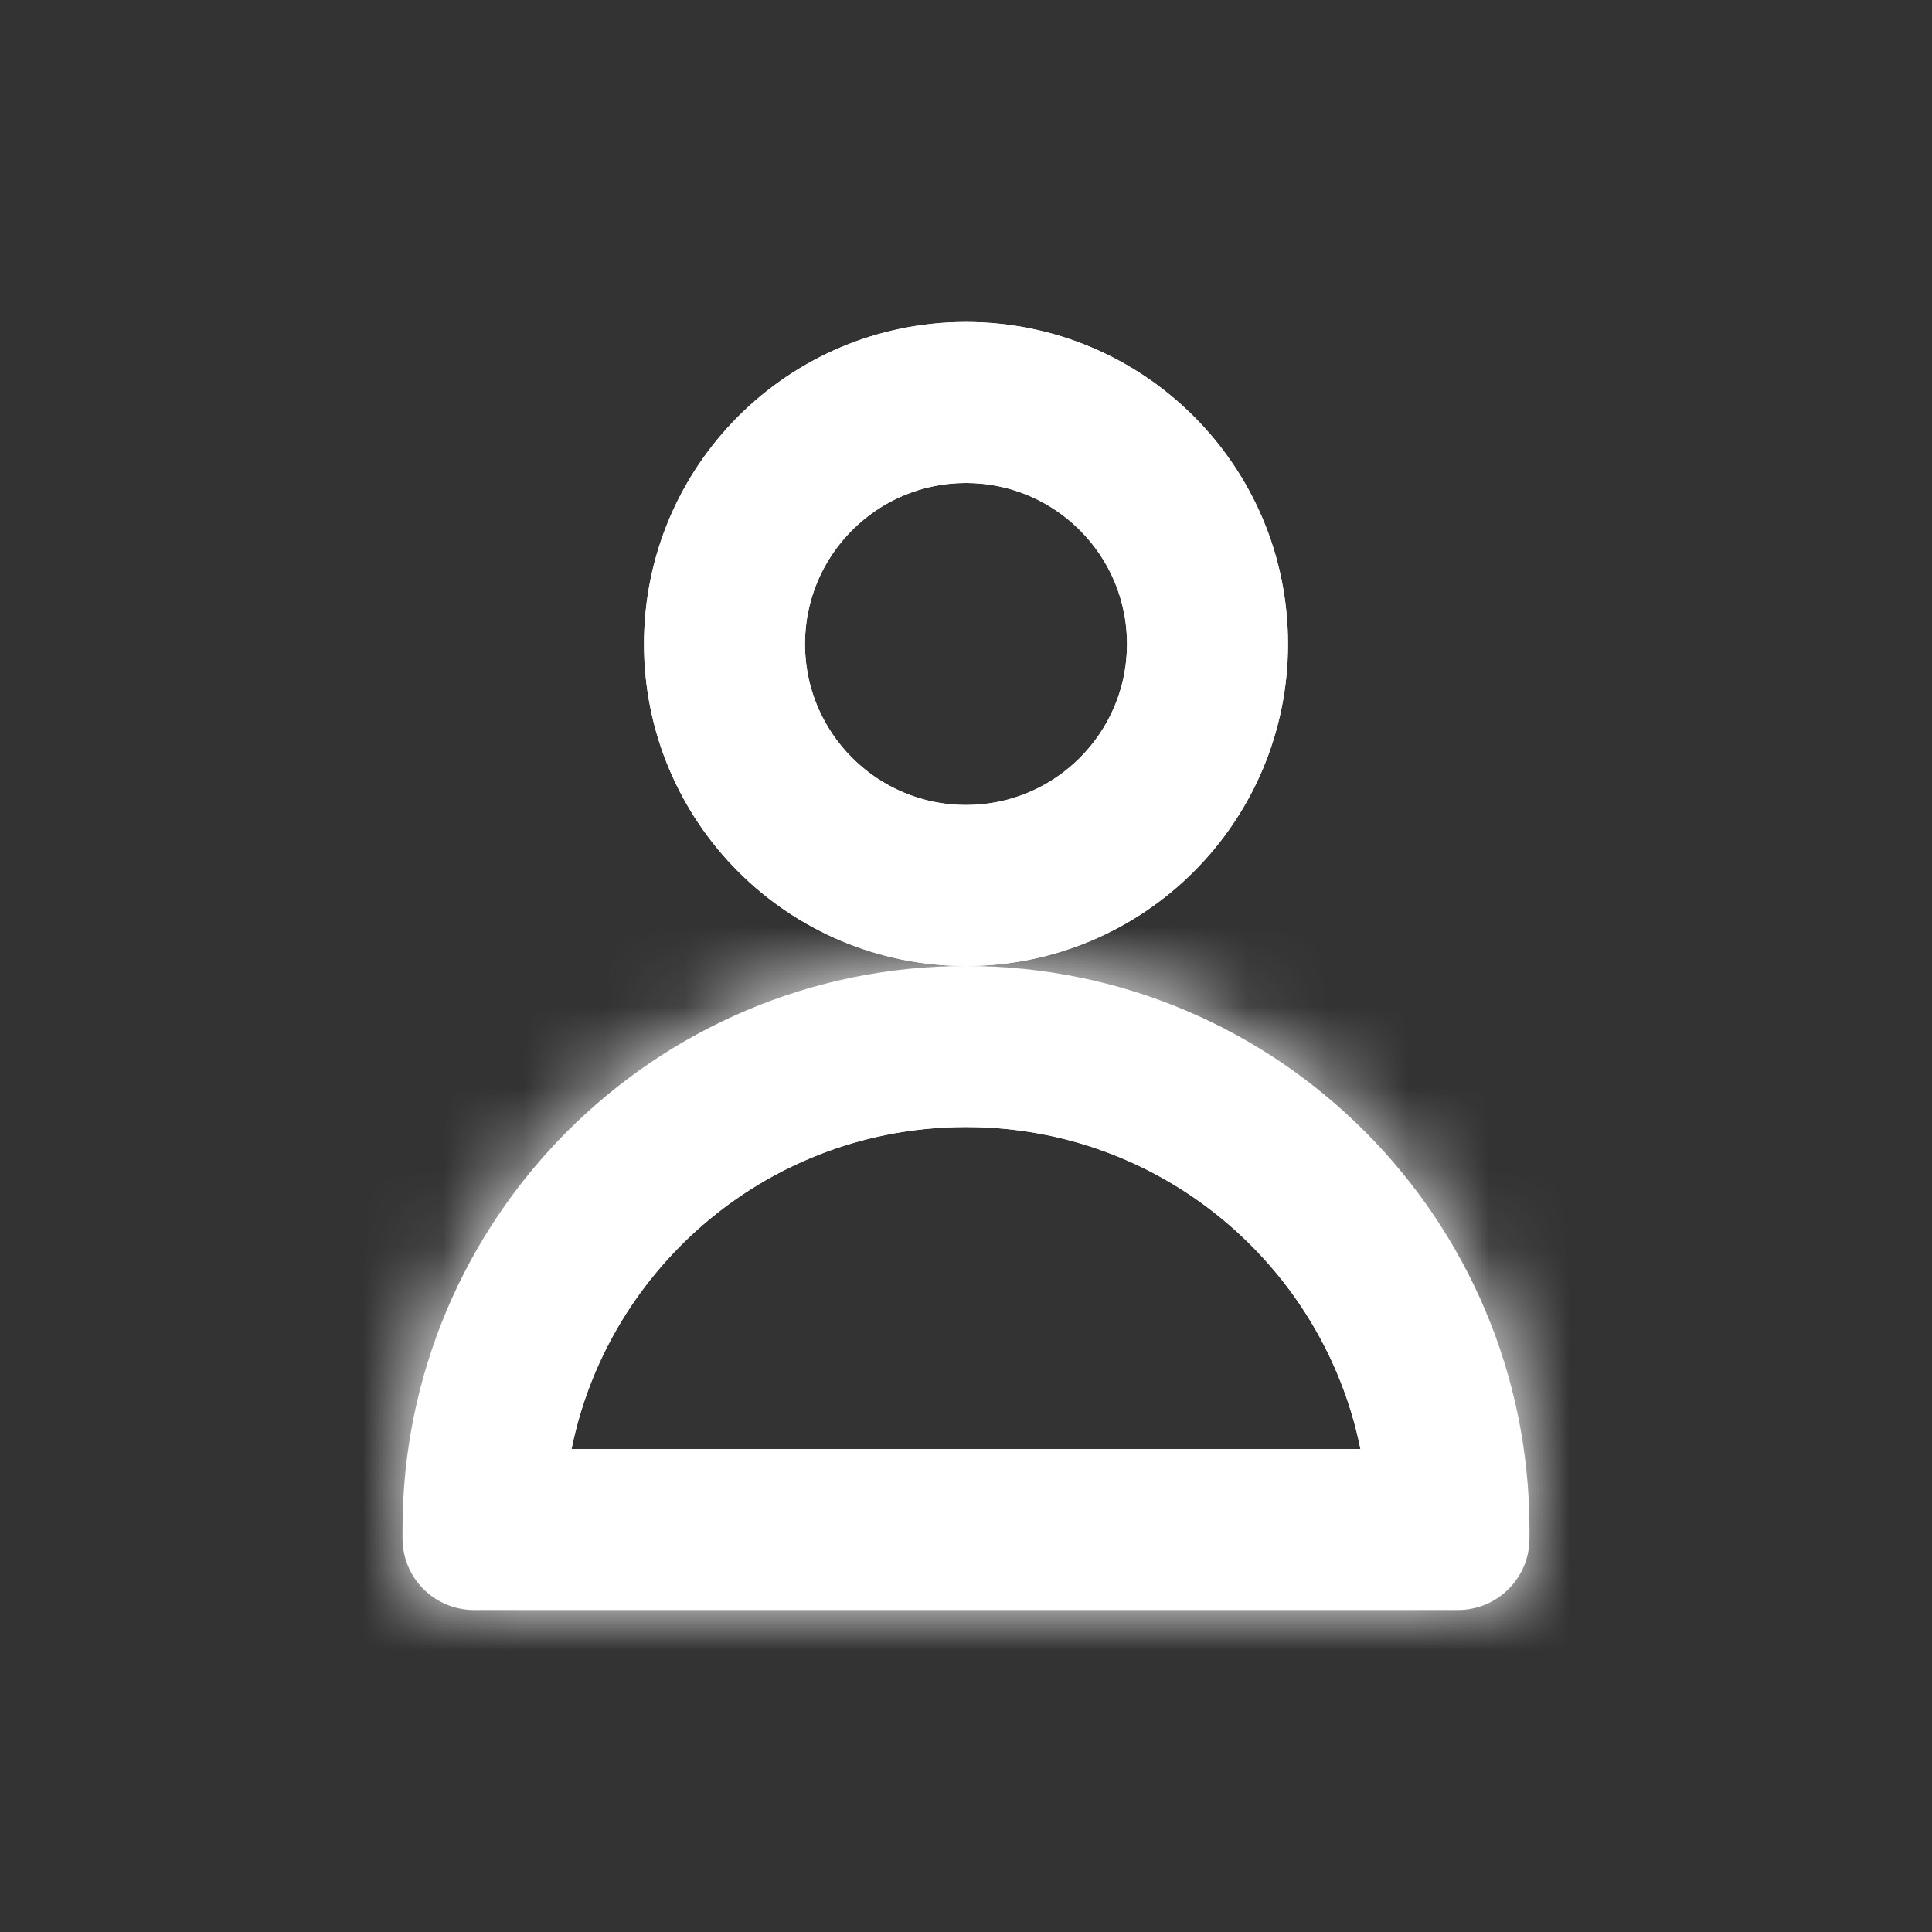 <svg width="24" height="24" viewBox="0 0 24 24" fill="none" xmlns="http://www.w3.org/2000/svg">
<rect x="0" y="0" width="24" height="24" fill="#333333" stroke="none"/>
<g clip-path="url(#clip0_28660_8361)">
<mask id="path-1-inside-1_28660_8361" fill="white">
<path d="M5 19C5 15.134 8.134 12 12 12C15.866 12 19 15.134 19 19V19.111C19 19.602 18.602 20 18.111 20H5.889C5.398 20 5 19.602 5 19.111V19Z"/>
</mask>
<path d="M5 19C5 15.134 8.134 12 12 12C15.866 12 19 15.134 19 19V19.111C19 19.602 18.602 20 18.111 20H5.889C5.398 20 5 19.602 5 19.111V19Z" stroke="white" stroke-width="4" mask="url(#path-1-inside-1_28660_8361)"/>
<circle cx="12" cy="8" r="3" stroke="white" stroke-width="2"/>
<path fill-rule="evenodd" clip-rule="evenodd" d="M16.9 18C16.437 15.718 14.419 14 12 14C9.581 14 7.563 15.718 7.1 18H16.9ZM12 12C8.134 12 5 15.134 5 19V19.111C5 19.602 5.398 20 5.889 20H18.111C18.602 20 19 19.602 19 19.111V19C19 15.134 15.866 12 12 12Z" fill="white"/>
<path fill-rule="evenodd" clip-rule="evenodd" d="M12 10C13.105 10 14 9.105 14 8C14 6.895 13.105 6 12 6C10.895 6 10 6.895 10 8C10 9.105 10.895 10 12 10ZM12 12C14.209 12 16 10.209 16 8C16 5.791 14.209 4 12 4C9.791 4 8 5.791 8 8C8 10.209 9.791 12 12 12Z" fill="white"/>
</g>
<defs>
<clipPath id="clip0_28660_8361">
<rect width="24" height="24" fill="white"/>
</clipPath>
</defs>
</svg>
